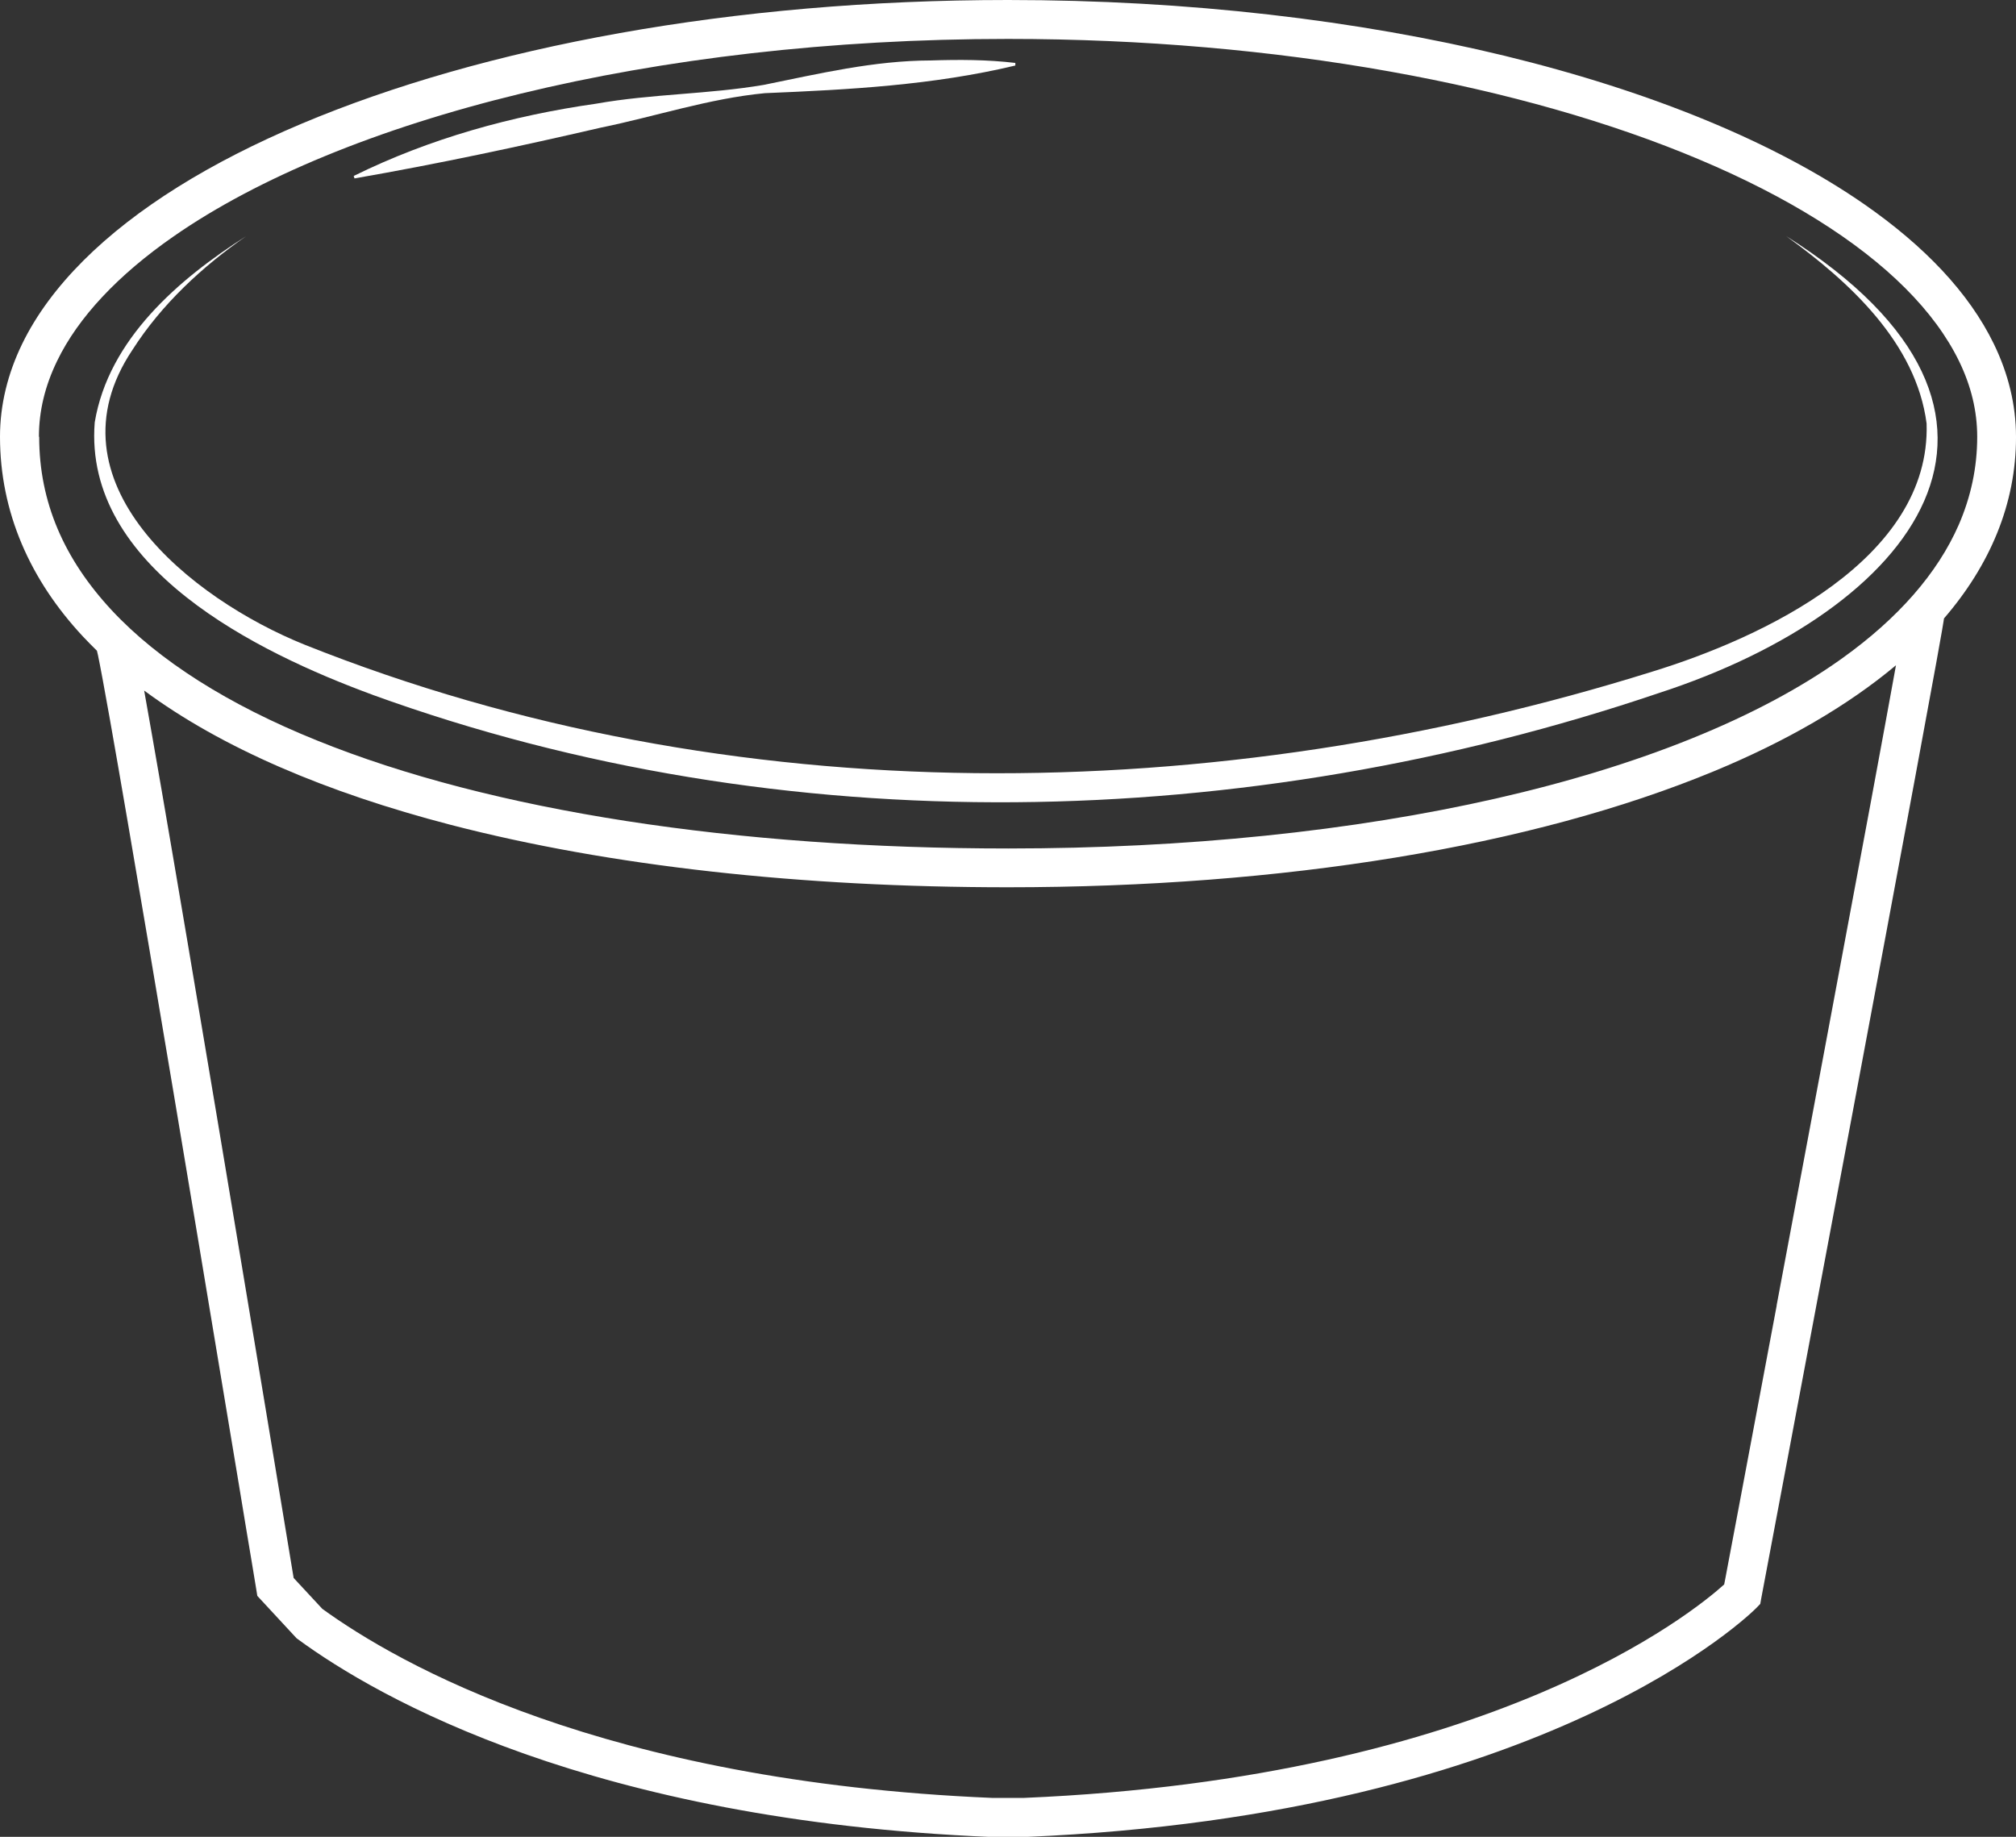 <?xml version="1.0" encoding="UTF-8"?> <svg xmlns="http://www.w3.org/2000/svg" id="b" viewBox="0 0 155.37 141.56"><rect x="0" y="0" width="155.37" height="141.56" fill="#333333" stroke="none"/><defs><style>.d{fill:#fff;stroke-width:0px;}</style></defs><g id="c"><path class="d" d="M155.37,33.65c0-2.46-.6-4.86-1.7-7.13-1.93-3.98-5.38-7.57-9.98-10.77-6.9-4.79-16.44-8.7-27.73-11.45C104.66,1.56,91.6,0,77.68,0c-21.21,0-40.42,3.62-54.45,9.54-7.02,2.96-12.75,6.5-16.8,10.54-2.02,2.02-3.63,4.17-4.73,6.44C.6,28.79,0,31.19,0,33.65c0,5.84,2.33,11.05,6.39,15.4.35.37.71.74,1.08,1.1.01.05.04.17.08.34.17.81.5,2.58.93,5.01,1.51,8.52,4.33,25.29,6.77,39.92,1.22,7.31,2.34,14.1,3.17,19.05.41,2.48.74,4.5.98,5.9.23,1.4.36,2.18.36,2.18l.07.44,3.02,3.26.12.09c6.18,4.53,22.66,13.95,53.39,15.23h.03s2.61,0,2.61,0h.03c20.17-.84,34.2-5.19,43.21-9.36,9.01-4.17,12.99-8.16,13.1-8.27l.32-.33.08-.45s3.52-18.66,7.04-37.44c1.76-9.39,3.52-18.8,4.84-25.93.66-3.56,1.21-6.56,1.6-8.69.19-1.07.34-1.92.45-2.52.05-.3.09-.54.12-.72.01-.08.02-.14.03-.2,3.52-4.08,5.56-8.81,5.55-14ZM3,33.65c0-1.98.47-3.91,1.4-5.83,1.62-3.35,4.68-6.62,8.99-9.61,6.46-4.49,15.7-8.32,26.73-10.99,11.04-2.68,23.87-4.22,37.57-4.22,20.86,0,39.75,3.58,53.29,9.3,6.77,2.85,12.19,6.24,15.85,9.9,1.83,1.83,3.22,3.72,4.15,5.63.93,1.91,1.4,3.85,1.4,5.83,0,2.39-.49,4.63-1.42,6.78-1.64,3.75-4.68,7.21-8.98,10.29-6.44,4.61-15.66,8.3-26.69,10.81-11.03,2.51-23.88,3.85-37.59,3.85-20.9,0-39.8-2.86-53.31-8.34-6.76-2.73-12.15-6.12-15.79-10.03-3.65-3.93-5.58-8.31-5.58-13.35ZM7.92,50.77l.09-.11h0l-.09.11h0ZM136.93,100.6c-1.16,6.19-2.2,11.69-2.94,15.64-.37,1.98-.67,3.57-.88,4.66-.1.52-.17.93-.23,1.21-2.31,2.08-17.88,14.92-53.96,16.45h-2.47c-29.96-1.26-45.77-10.34-51.61-14.57l-2.21-2.38c-.47-2.87-3.19-19.3-5.95-35.77-1.52-9.07-3.05-18.14-4.23-24.98-.53-3.07-.99-5.67-1.34-7.64,6,4.44,14.07,7.86,23.59,10.34,12.32,3.2,27.09,4.82,42.97,4.82,21.19,0,40.39-3.13,54.44-8.95,5.53-2.29,10.26-5.02,14.01-8.16-.48,2.65-1.17,6.4-1.99,10.82-2.05,11.02-4.89,26.15-7.21,38.52Z"></path><path class="d" d="M28.69,53.54c31.7,11.51,67.38,10.63,99.16-.13,19.57-6.36,31.69-21.39,9.8-35.22,4.86,3.51,10.02,8.22,10.83,14.45.33,10.44-12.6,16.5-21.17,19.13-33.53,10.49-70.97,11.04-103.82-2.08-8.78-3.53-20.09-12.56-13.28-22.73,2.23-3.49,5.36-6.4,8.76-8.76-5.18,3.3-10.6,7.93-11.67,14.35-.88,11.17,12.55,17.74,21.4,20.99Z"></path><path class="d" d="M46.29,9.84c4.21-.86,8.36-2.25,12.66-2.66,6.48-.27,12.94-.61,19.3-2.13v-.2c-2.19-.26-4.36-.26-6.53-.19-4.36.01-8.61,1.02-12.85,1.88-4.27.73-8.65.69-12.92,1.45-6.46.92-12.81,2.67-18.69,5.57l.06.19c6.43-1.12,12.66-2.45,18.97-3.91Z"></path></g></svg> 